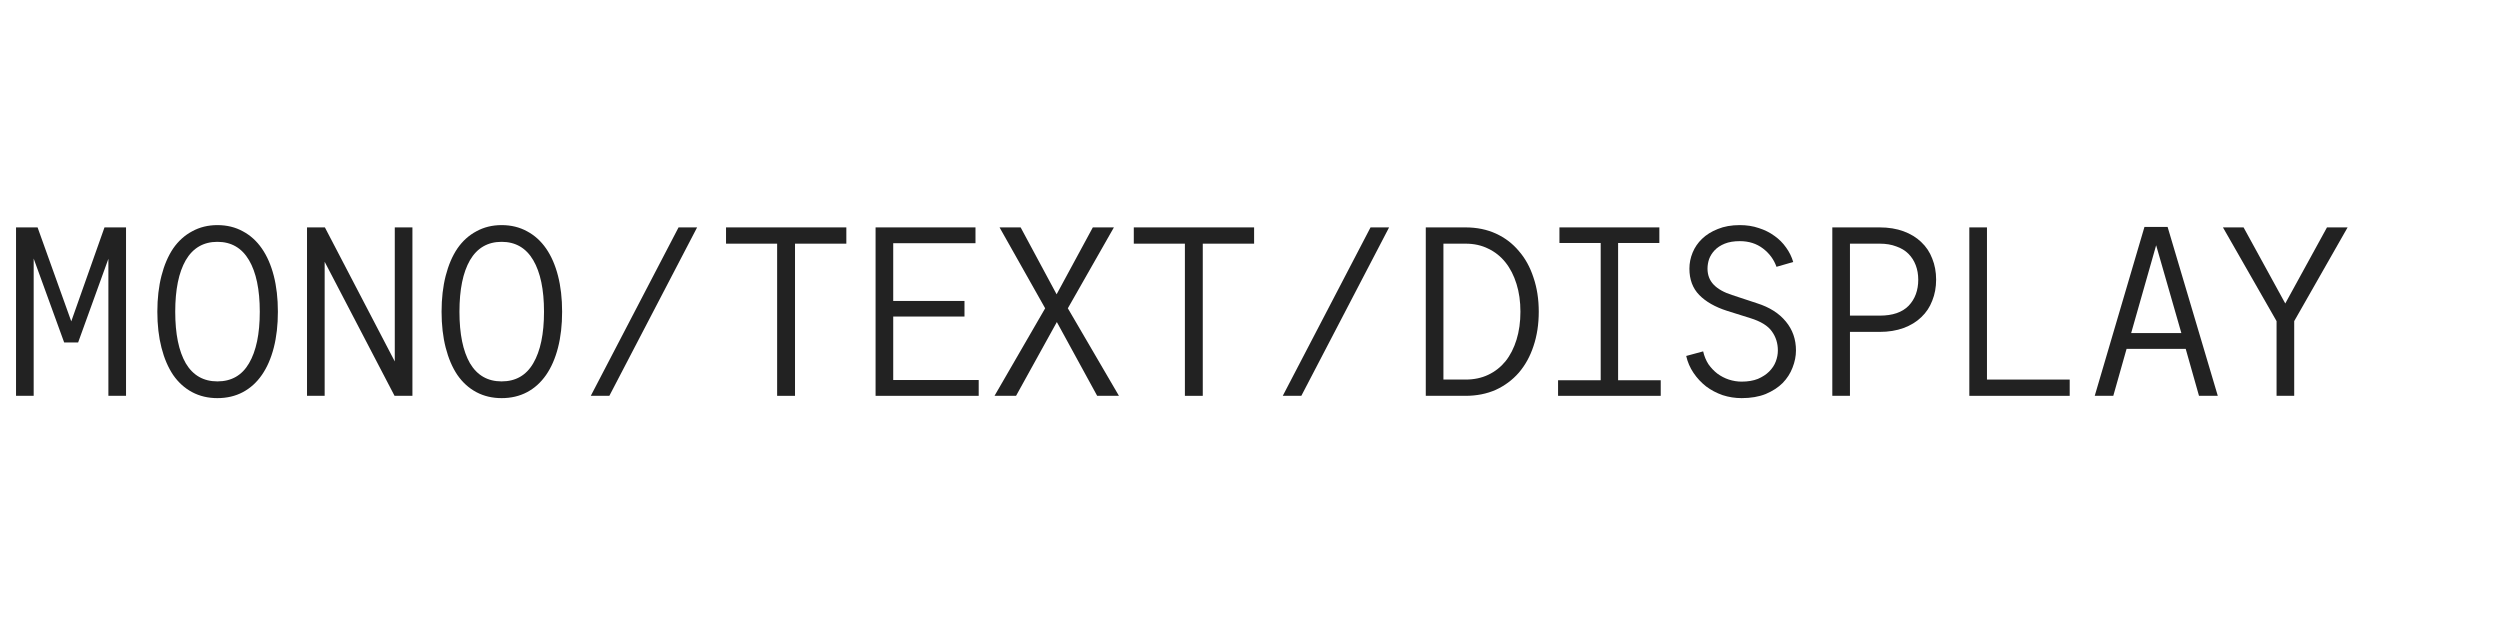 <svg width="240" height="60" viewBox="0 0 240 60" fill="none" xmlns="http://www.w3.org/2000/svg">
<path d="M215.382 21.83L219.386 29.134L223.39 21.83H225.37L220.244 30.828V38H218.55V30.828L213.402 21.83H215.382Z" fill="#222222"/>
<path d="M209.828 33.49H204.152L202.876 38H201.094L205.868 21.786H208.09L212.908 38H211.104L209.828 33.49ZM204.592 31.972H209.41L206.99 23.546L204.592 31.972Z" fill="#222222"/>
<path d="M189.055 21.83H190.749V36.438H198.691V38H189.055V21.83Z" fill="#222222"/>
<path d="M175.902 38V21.83H180.434C181.3 21.83 182.07 21.955 182.744 22.204C183.419 22.453 183.984 22.798 184.438 23.238C184.908 23.678 185.26 24.206 185.494 24.822C185.744 25.438 185.868 26.113 185.868 26.846C185.868 27.579 185.744 28.254 185.494 28.87C185.26 29.486 184.908 30.014 184.438 30.454C183.984 30.894 183.419 31.239 182.744 31.488C182.07 31.737 181.3 31.862 180.434 31.862H177.596V38H175.902ZM177.596 30.3H180.456C181.688 30.3 182.612 29.985 183.228 29.354C183.844 28.709 184.152 27.873 184.152 26.846C184.152 26.347 184.072 25.885 183.91 25.46C183.749 25.035 183.514 24.668 183.206 24.36C182.898 24.052 182.51 23.817 182.04 23.656C181.586 23.48 181.058 23.392 180.456 23.392H177.596V30.3Z" fill="#222222"/>
<path d="M170.543 25.614C170.294 24.91 169.861 24.323 169.245 23.854C168.629 23.385 167.888 23.15 167.023 23.15C166.451 23.15 165.967 23.231 165.571 23.392C165.175 23.553 164.852 23.766 164.603 24.03C164.368 24.279 164.192 24.558 164.075 24.866C163.972 25.174 163.921 25.482 163.921 25.79C163.921 26.406 164.119 26.919 164.515 27.33C164.911 27.741 165.498 28.071 166.275 28.32L168.673 29.112C169.876 29.493 170.8 30.08 171.445 30.872C172.09 31.649 172.413 32.573 172.413 33.644C172.413 34.187 172.303 34.737 172.083 35.294C171.878 35.837 171.562 36.328 171.137 36.768C170.712 37.193 170.169 37.545 169.509 37.824C168.849 38.088 168.079 38.22 167.199 38.22C166.568 38.22 165.96 38.125 165.373 37.934C164.786 37.729 164.258 37.45 163.789 37.098C163.32 36.731 162.916 36.299 162.579 35.8C162.242 35.301 162.007 34.759 161.875 34.172L163.503 33.732C163.606 34.187 163.774 34.597 164.009 34.964C164.258 35.316 164.544 35.617 164.867 35.866C165.204 36.115 165.571 36.306 165.967 36.438C166.378 36.57 166.788 36.636 167.199 36.636C167.8 36.636 168.321 36.548 168.761 36.372C169.201 36.181 169.56 35.947 169.839 35.668C170.132 35.375 170.345 35.052 170.477 34.7C170.609 34.348 170.675 33.996 170.675 33.644C170.675 32.955 170.484 32.346 170.103 31.818C169.722 31.275 169.032 30.85 168.035 30.542L165.791 29.838C164.647 29.471 163.76 28.965 163.129 28.32C162.498 27.675 162.183 26.831 162.183 25.79C162.183 25.262 162.286 24.749 162.491 24.25C162.696 23.751 162.997 23.311 163.393 22.93C163.804 22.534 164.31 22.219 164.911 21.984C165.512 21.735 166.216 21.61 167.023 21.61C167.683 21.61 168.292 21.705 168.849 21.896C169.406 22.072 169.905 22.321 170.345 22.644C170.785 22.952 171.159 23.326 171.467 23.766C171.775 24.191 172.002 24.653 172.149 25.152L170.543 25.614Z" fill="#222222"/>
<path d="M159.43 36.504V38H149.574V36.504H153.666V23.326H149.706V21.83H159.298V23.326H155.338V36.504H159.43Z" fill="#222222"/>
<path d="M136.875 21.83H140.681C141.766 21.83 142.742 22.028 143.607 22.424C144.472 22.82 145.206 23.377 145.807 24.096C146.423 24.8 146.892 25.651 147.215 26.648C147.552 27.631 147.721 28.723 147.721 29.926C147.721 31.129 147.552 32.229 147.215 33.226C146.892 34.209 146.423 35.059 145.807 35.778C145.191 36.482 144.45 37.032 143.585 37.428C142.72 37.809 141.752 38 140.681 38H136.875V21.83ZM145.961 29.926C145.961 28.943 145.836 28.056 145.587 27.264C145.338 26.457 144.986 25.768 144.531 25.196C144.076 24.624 143.526 24.184 142.881 23.876C142.236 23.553 141.51 23.392 140.703 23.392H138.569V36.438H140.703C141.51 36.438 142.236 36.284 142.881 35.976C143.526 35.668 144.076 35.235 144.531 34.678C144.986 34.106 145.338 33.417 145.587 32.61C145.836 31.803 145.961 30.909 145.961 29.926Z" fill="#222222"/>
<path d="M131.571 21.83H133.353L124.927 38H123.145L131.571 21.83Z" fill="#222222"/>
<path d="M120.394 21.83V23.392H115.466V38H113.75V23.392H108.844V21.83H120.394Z" fill="#222222"/>
<path d="M100.335 29.596L95.957 21.83H97.981L101.435 28.254L104.911 21.83H106.935L102.513 29.596L107.419 38H105.329L101.457 30.916L97.541 38H95.473L100.335 29.596Z" fill="#222222"/>
<path d="M93.647 21.83V23.348H85.749V28.892H92.591V30.388H85.749V36.482H93.955V38H84.055V21.83H93.647Z" fill="#222222"/>
<path d="M81.249 21.83V23.392H76.321V38H74.605V23.392H69.699V21.83H81.249Z" fill="#222222"/>
<path d="M65.141 21.83H66.923L58.497 38H56.715L65.141 21.83Z" fill="#222222"/>
<path d="M42.391 29.926C42.391 28.65 42.523 27.499 42.787 26.472C43.051 25.445 43.425 24.573 43.909 23.854C44.407 23.135 45.016 22.585 45.735 22.204C46.453 21.808 47.26 21.61 48.155 21.61C49.064 21.61 49.878 21.808 50.597 22.204C51.315 22.585 51.924 23.135 52.423 23.854C52.921 24.573 53.303 25.445 53.567 26.472C53.831 27.499 53.963 28.65 53.963 29.926C53.963 31.202 53.831 32.353 53.567 33.38C53.303 34.407 52.921 35.279 52.423 35.998C51.924 36.717 51.315 37.267 50.597 37.648C49.878 38.029 49.064 38.22 48.155 38.22C47.26 38.22 46.453 38.029 45.735 37.648C45.016 37.267 44.407 36.717 43.909 35.998C43.425 35.279 43.051 34.407 42.787 33.38C42.523 32.353 42.391 31.202 42.391 29.926ZM48.155 23.216C46.82 23.216 45.808 23.803 45.119 24.976C44.444 26.149 44.107 27.799 44.107 29.926C44.107 32.053 44.444 33.703 45.119 34.876C45.808 36.035 46.82 36.614 48.155 36.614C49.504 36.614 50.516 36.035 51.191 34.876C51.88 33.703 52.225 32.053 52.225 29.926C52.225 27.799 51.88 26.149 51.191 24.976C50.501 23.803 49.489 23.216 48.155 23.216Z" fill="#222222"/>
<path d="M31.189 21.83L37.899 34.7V21.83H39.593V38H37.877L31.167 25.13V38H29.473V21.83H31.189Z" fill="#222222"/>
<path d="M15.105 29.926C15.105 28.65 15.238 27.499 15.502 26.472C15.765 25.445 16.14 24.573 16.623 23.854C17.122 23.135 17.731 22.585 18.45 22.204C19.168 21.808 19.975 21.61 20.869 21.61C21.779 21.61 22.593 21.808 23.311 22.204C24.03 22.585 24.639 23.135 25.137 23.854C25.636 24.573 26.017 25.445 26.282 26.472C26.546 27.499 26.677 28.65 26.677 29.926C26.677 31.202 26.546 32.353 26.282 33.38C26.017 34.407 25.636 35.279 25.137 35.998C24.639 36.717 24.03 37.267 23.311 37.648C22.593 38.029 21.779 38.22 20.869 38.22C19.975 38.22 19.168 38.029 18.45 37.648C17.731 37.267 17.122 36.717 16.623 35.998C16.14 35.279 15.765 34.407 15.502 33.38C15.238 32.353 15.105 31.202 15.105 29.926ZM20.869 23.216C19.535 23.216 18.523 23.803 17.834 24.976C17.159 26.149 16.822 27.799 16.822 29.926C16.822 32.053 17.159 33.703 17.834 34.876C18.523 36.035 19.535 36.614 20.869 36.614C22.219 36.614 23.231 36.035 23.905 34.876C24.595 33.703 24.939 32.053 24.939 29.926C24.939 27.799 24.595 26.149 23.905 24.976C23.216 23.803 22.204 23.216 20.869 23.216Z" fill="#222222"/>
<path d="M1.539 38V21.83H3.607L6.841 30.85L10.031 21.83H12.099V38H10.405V24.844L7.501 32.874H6.159L3.233 24.822V38H1.539Z" fill="#222222"/>
</svg>
